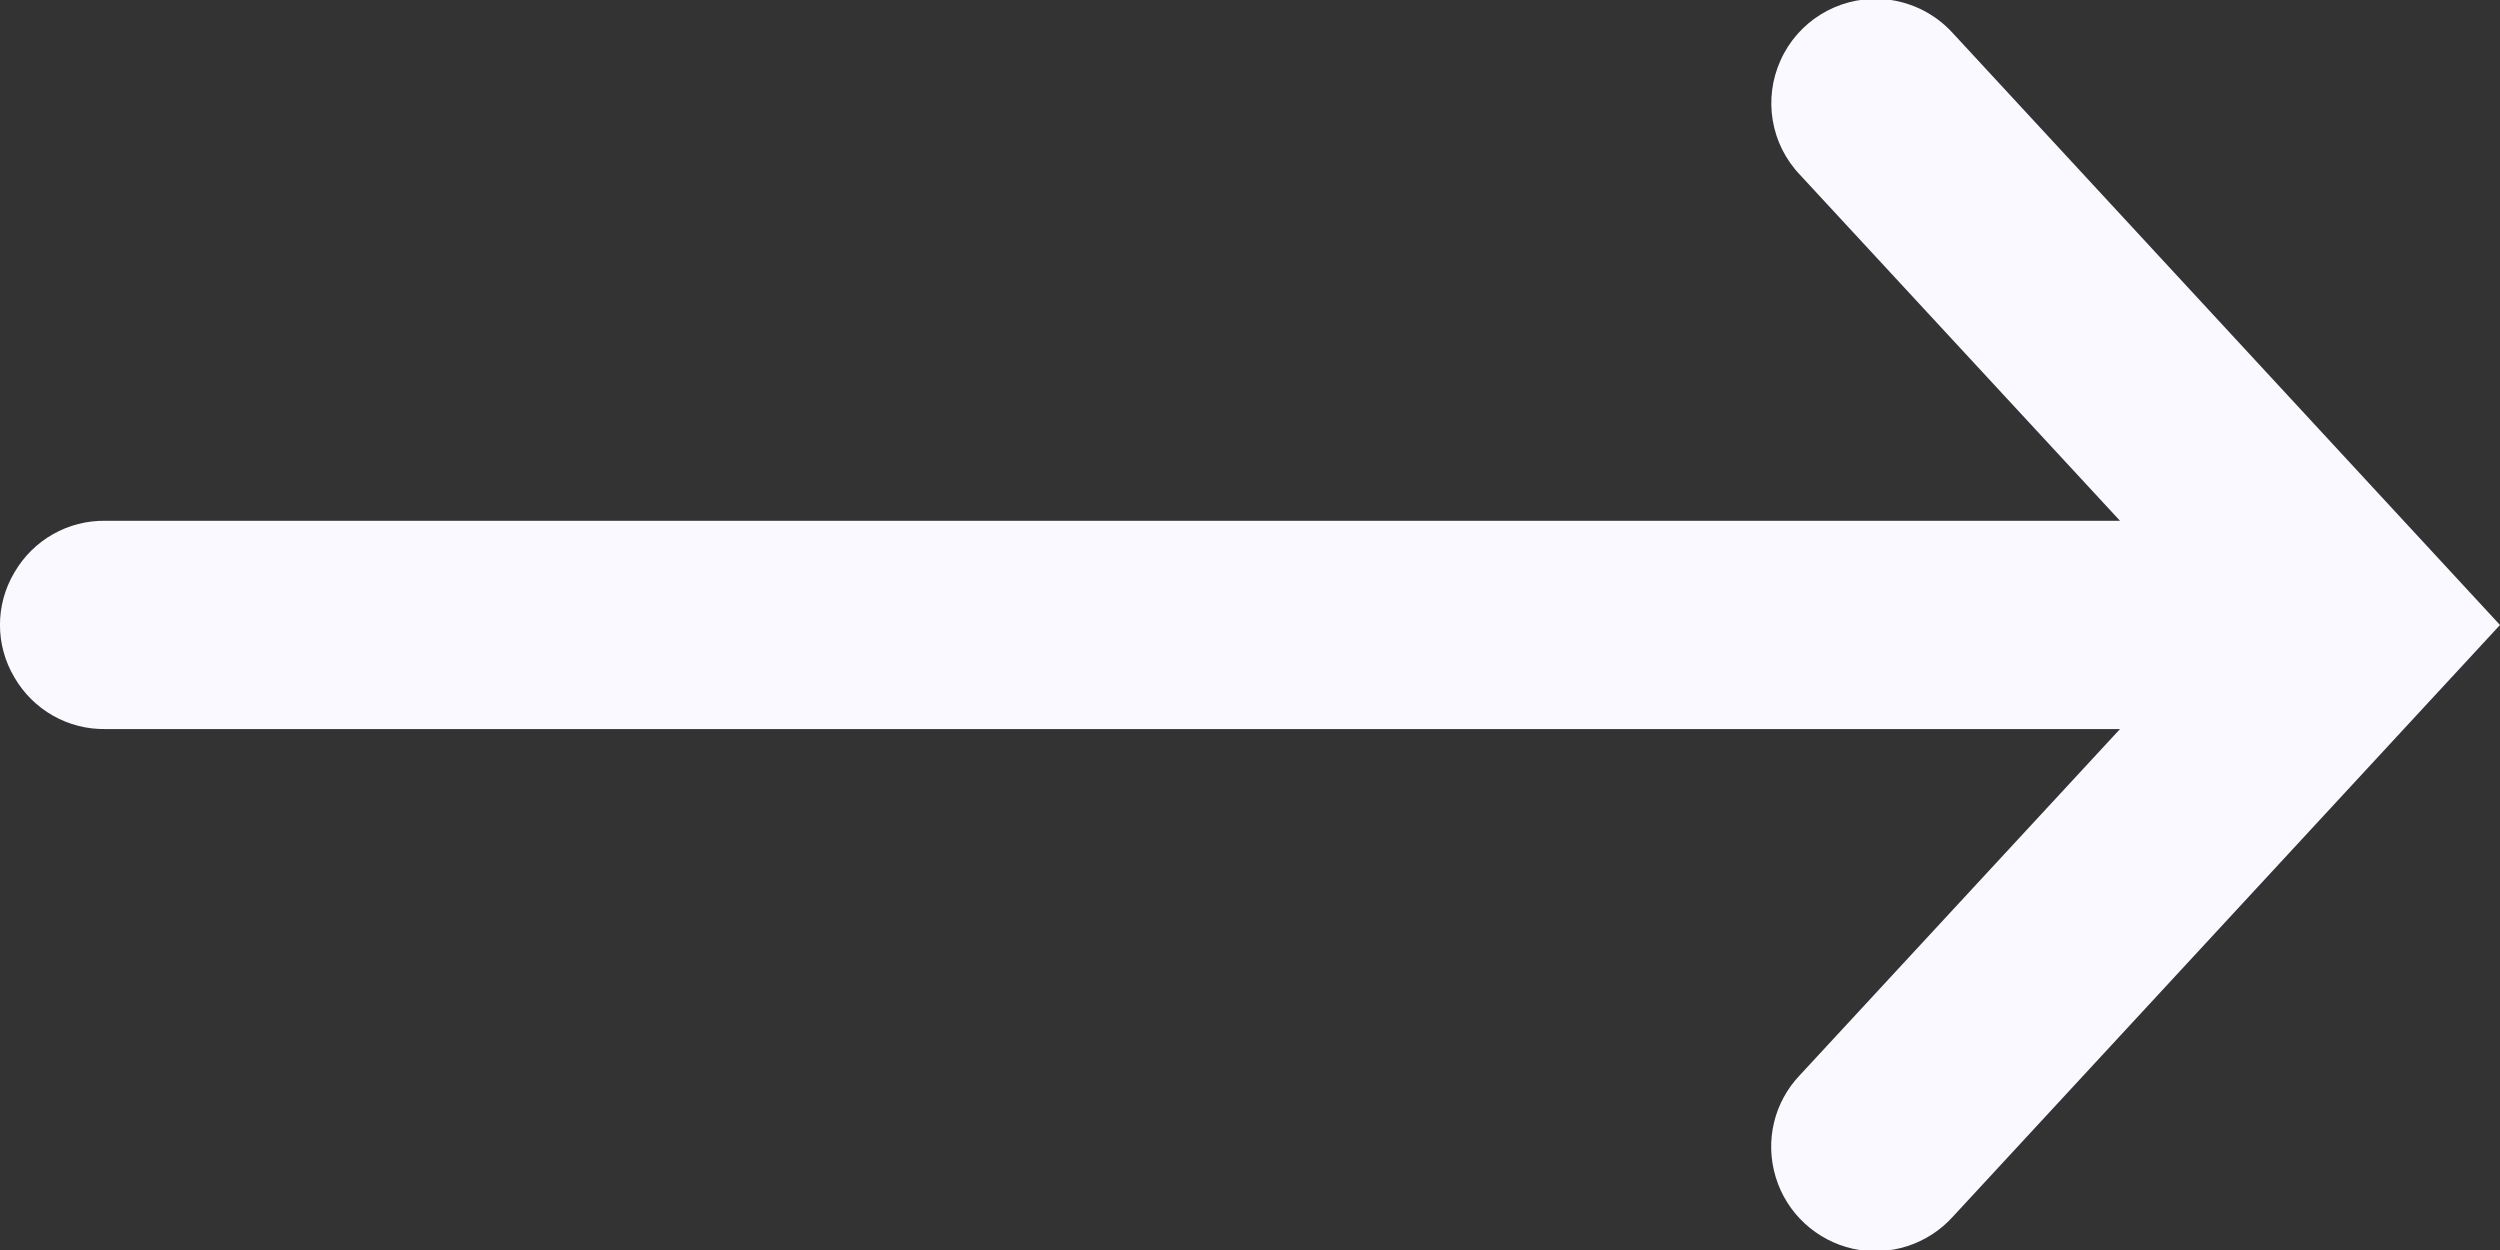 <svg width="16" height="8" viewBox="0 0 16 8" fill="none" xmlns="http://www.w3.org/2000/svg">
<rect x="0" y="0" width="16" height="8" fill="#333333" stroke="none"/>
<path d="M12.029 -0.007C11.758 -0.017 11.507 0.138 11.396 0.385C11.284 0.632 11.332 0.922 11.52 1.119L13.568 3.333H0.676C0.436 3.329 0.213 3.455 0.092 3.664C-0.031 3.871 -0.031 4.128 0.092 4.335C0.213 4.544 0.436 4.67 0.676 4.666H13.568L11.52 6.88C11.353 7.054 11.294 7.304 11.365 7.535C11.435 7.765 11.624 7.939 11.858 7.992C12.094 8.044 12.339 7.964 12.499 7.786L16 4L12.499 0.213C12.379 0.08 12.209 -0 12.029 -0.007Z" fill="#F9F9FF"/>
</svg>

